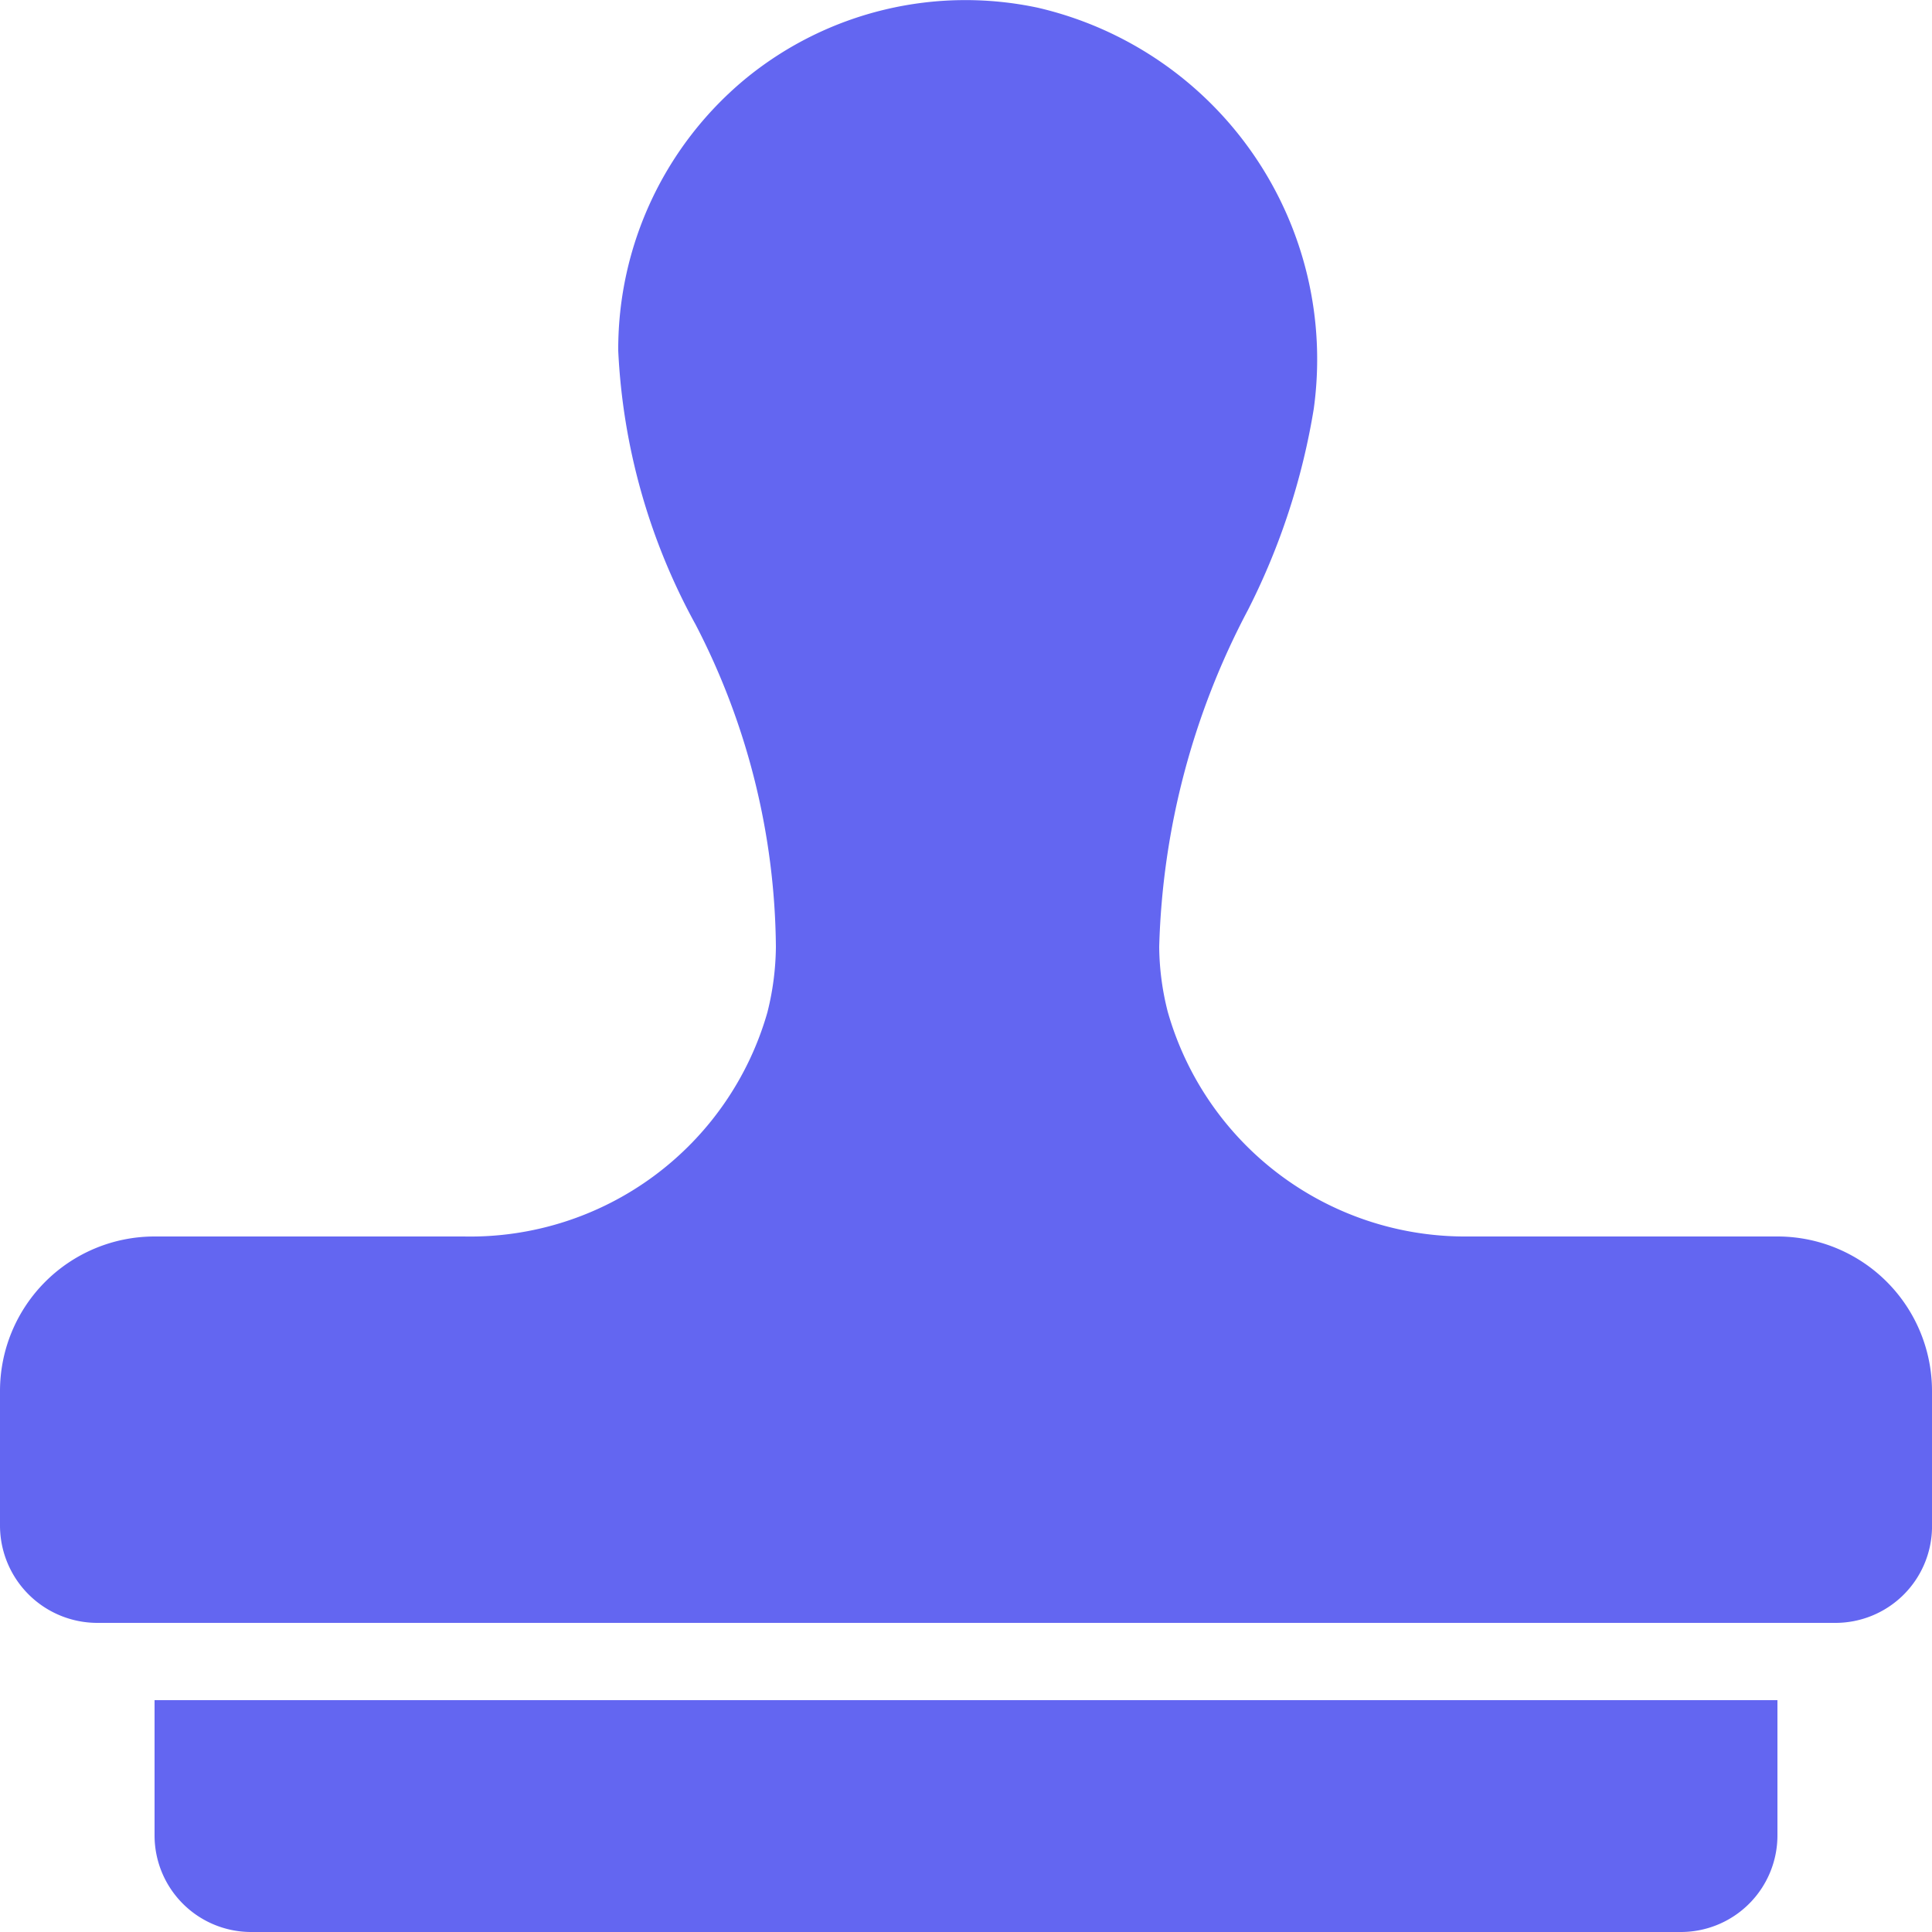<?xml version="1.0" encoding="UTF-8" standalone="no"?> <svg id="Layer_1" data-name="Layer 1" xmlns="http://www.w3.org/2000/svg" viewBox="0 0 25 25"><title>Rubber Stamp</title><path id="Rubber_Stamp" data-name="Rubber Stamp" d="M0,19.74V18a2,2,0,0,1,2-2H6a4,4,0,0,0,3.93-2.9,3.58,3.58,0,0,0,.11-.85A9.21,9.21,0,0,0,9,8.08,8.15,8.15,0,0,1,8,4.54,4.54,4.54,0,0,1,9.67,1,4.49,4.49,0,0,1,13.43.1,4.67,4.67,0,0,1,17,5.29a8.9,8.9,0,0,1-.85,2.6A9.89,9.89,0,0,0,15,12.25a3.49,3.49,0,0,0,.11.84A4,4,0,0,0,19,16H23a2,2,0,0,1,2,2v1.78A1.25,1.25,0,0,1,23.75,21H1.26A1.26,1.26,0,0,1,0,19.74ZM2,22v1.75A1.25,1.25,0,0,0,3.25,25h18.5A1.25,1.25,0,0,0,23,23.75V22Z" fill="#6366f1"/></svg>
